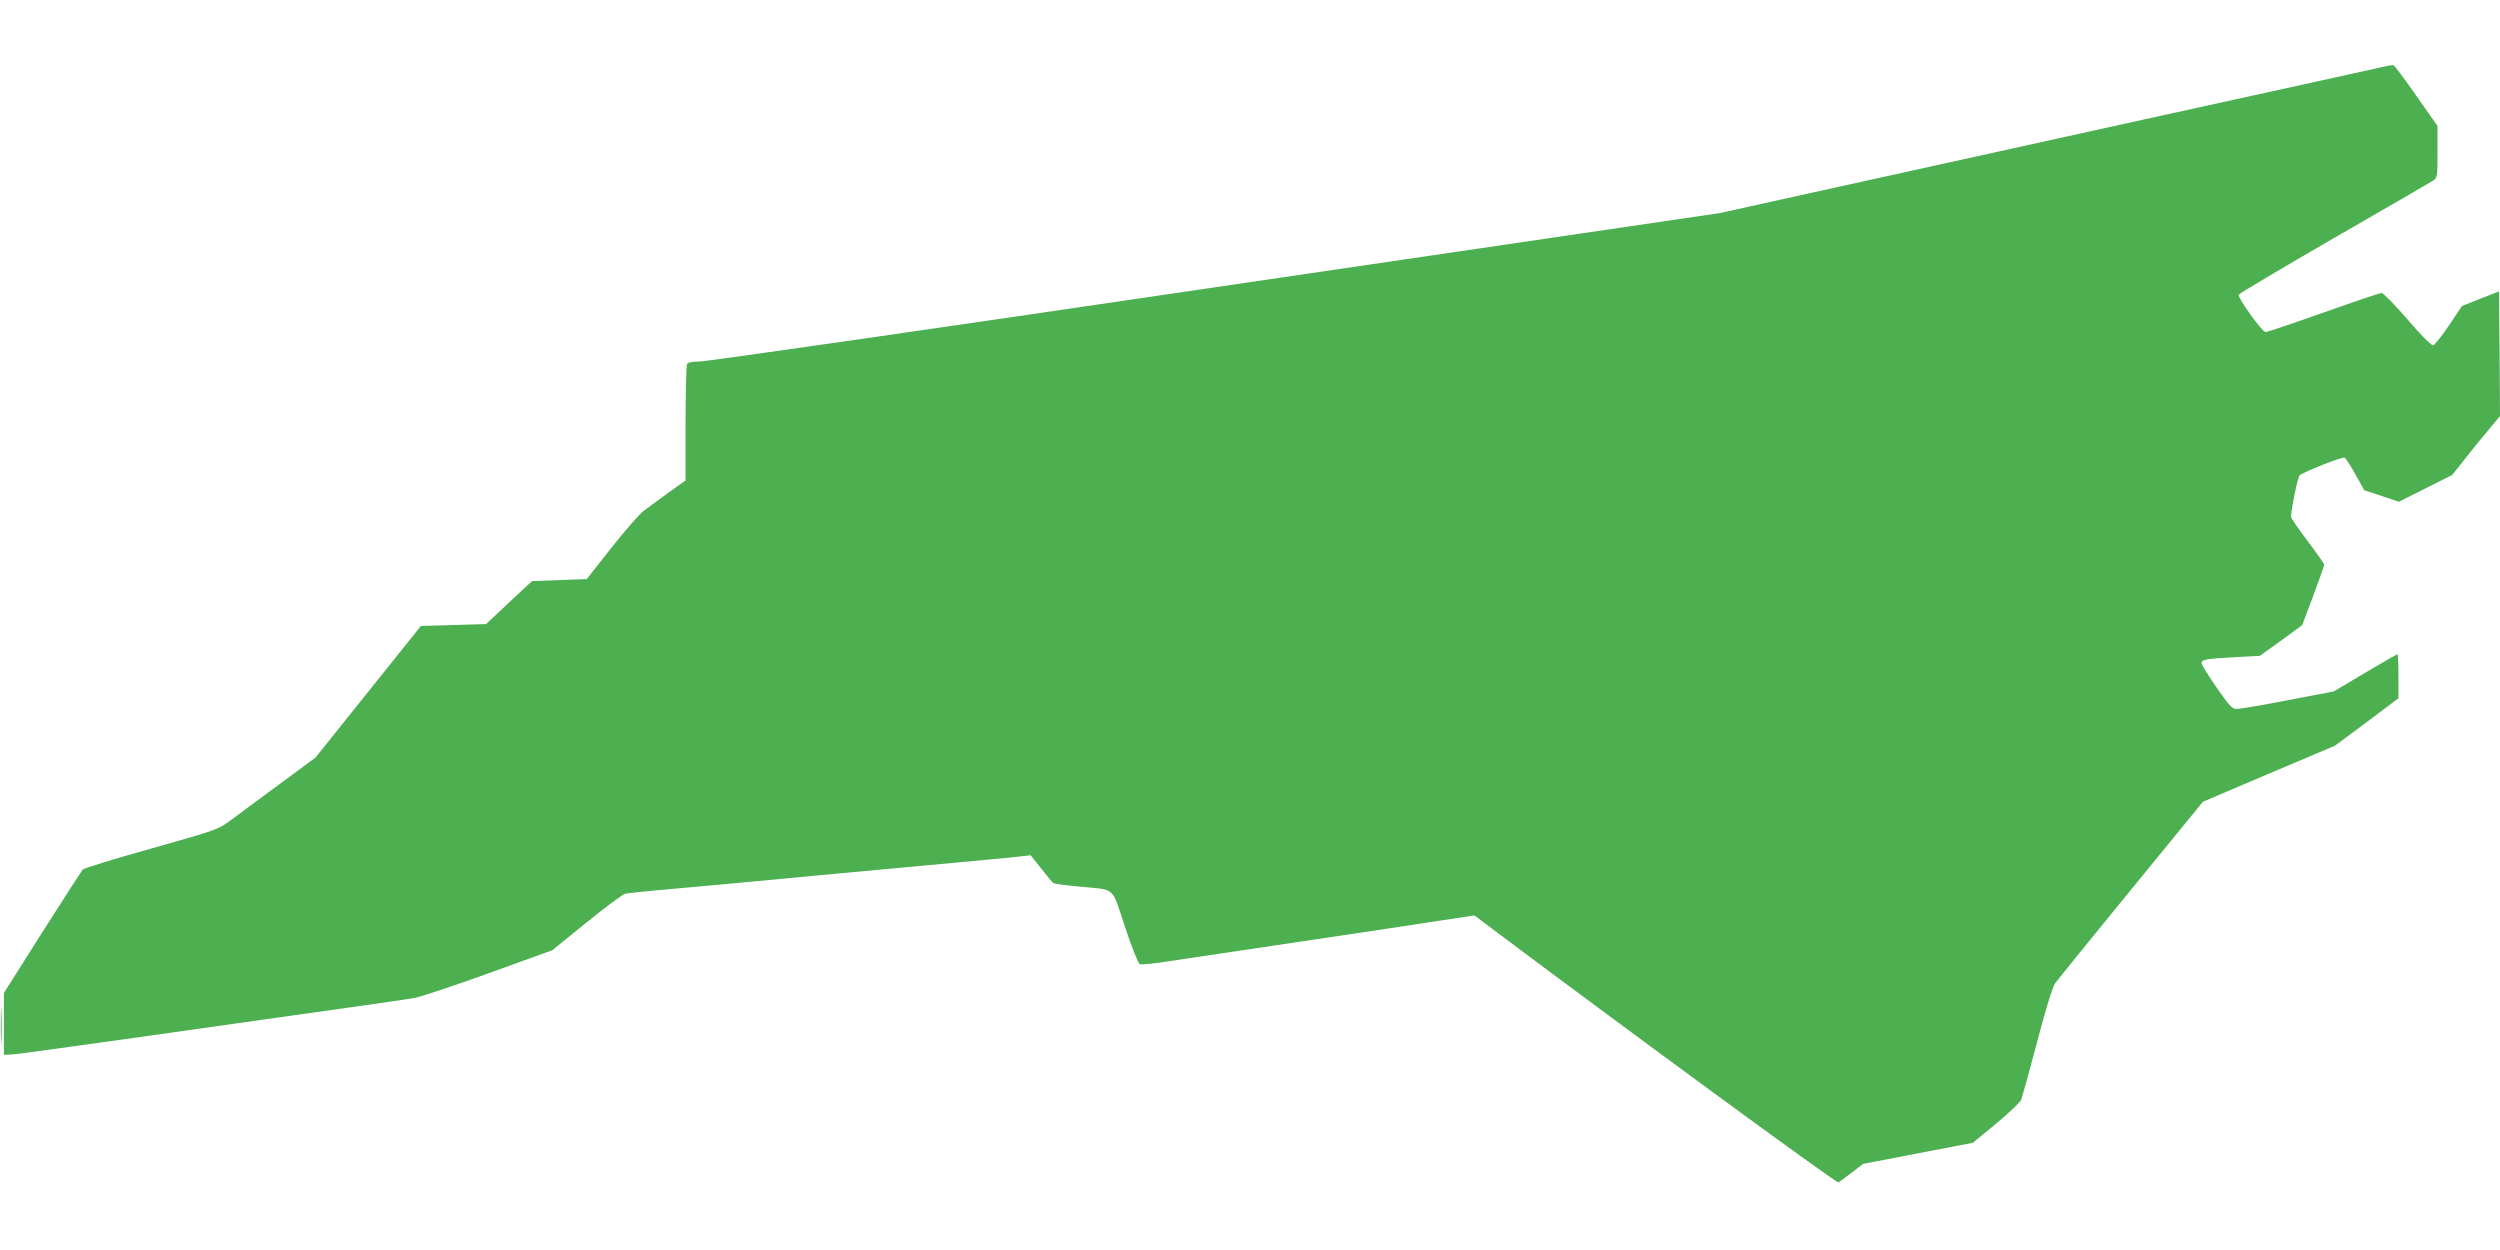<?xml version="1.0" standalone="no"?>
<!DOCTYPE svg PUBLIC "-//W3C//DTD SVG 20010904//EN"
 "http://www.w3.org/TR/2001/REC-SVG-20010904/DTD/svg10.dtd">
<svg version="1.0" xmlns="http://www.w3.org/2000/svg"
 width="1280pt" height="640pt" viewBox="0 0 1280 640"
 preserveAspectRatio="xMidYMid meet">
<g transform="translate(0,640) scale(0.1,-0.1)"
fill="#4caf50" stroke="none">
<path d="M12225 6063 c-11 -3 -571 -126 -1245 -274 -674 -149 -1439 -317
-1700 -375 l-475 -105 -2585 -380 c-1422 -210 -2610 -381 -2640 -380 -33 0
-57 -4 -62 -12 -4 -6 -8 -144 -8 -304 l0 -293 -87 -62 c-47 -35 -105 -77 -127
-93 -22 -17 -97 -103 -166 -190 l-126 -160 -140 -5 -140 -5 -118 -110 -117
-110 -167 -5 -167 -5 -270 -337 -270 -337 -180 -133 c-99 -73 -212 -156 -250
-185 -69 -51 -73 -52 -409 -147 -187 -52 -345 -101 -352 -108 -6 -7 -100 -152
-208 -322 l-196 -310 0 -158 0 -158 28 0 c15 0 154 18 307 40 154 21 602 84
995 140 393 55 740 104 770 110 30 5 202 62 382 127 l326 118 175 142 c96 78
185 144 198 147 13 3 78 10 144 16 66 6 264 24 440 40 485 46 499 47 965 90
239 22 456 42 481 46 l46 5 54 -68 c29 -37 57 -71 62 -74 5 -4 64 -12 130 -18
194 -19 166 6 237 -207 35 -105 68 -188 76 -191 8 -3 77 4 152 16 75 11 380
57 677 101 297 44 618 92 712 107 l172 26 53 -40 c709 -532 1801 -1333 1811
-1327 6 4 38 27 69 51 l57 44 281 54 281 54 119 98 c65 54 123 109 129 123 5
14 42 147 81 295 44 169 79 281 92 300 12 17 187 233 389 480 l368 450 338
144 338 143 163 121 162 122 0 112 c0 62 -2 113 -5 113 -4 0 -78 -43 -166 -95
l-160 -95 -235 -45 c-129 -25 -247 -45 -262 -45 -23 0 -38 16 -101 107 -41 59
-76 115 -78 124 -6 22 16 26 180 35 l117 6 109 78 108 79 57 151 c31 83 56
154 56 159 0 4 -38 59 -85 121 -47 62 -85 118 -85 123 0 36 34 204 44 213 18
17 217 96 230 91 6 -3 31 -41 56 -86 l45 -81 88 -29 89 -30 136 68 137 69 70
88 c38 49 94 117 123 151 l52 63 -2 319 -3 319 -95 -37 -95 -38 -66 -99 c-37
-54 -73 -100 -81 -102 -9 -2 -64 53 -132 133 -64 74 -124 135 -132 135 -9 0
-142 -45 -297 -100 -155 -55 -288 -100 -297 -100 -18 0 -143 175 -138 191 2 6
220 135 484 288 265 152 493 285 508 294 26 17 26 18 26 150 l0 132 -108 154
c-59 85 -112 155 -117 157 -6 1 -19 -1 -30 -3z"/>
<path d="M4 1145 c0 -88 2 -123 3 -77 2 46 2 118 0 160 -1 42 -3 5 -3 -83z"/>
</g>
</svg>
